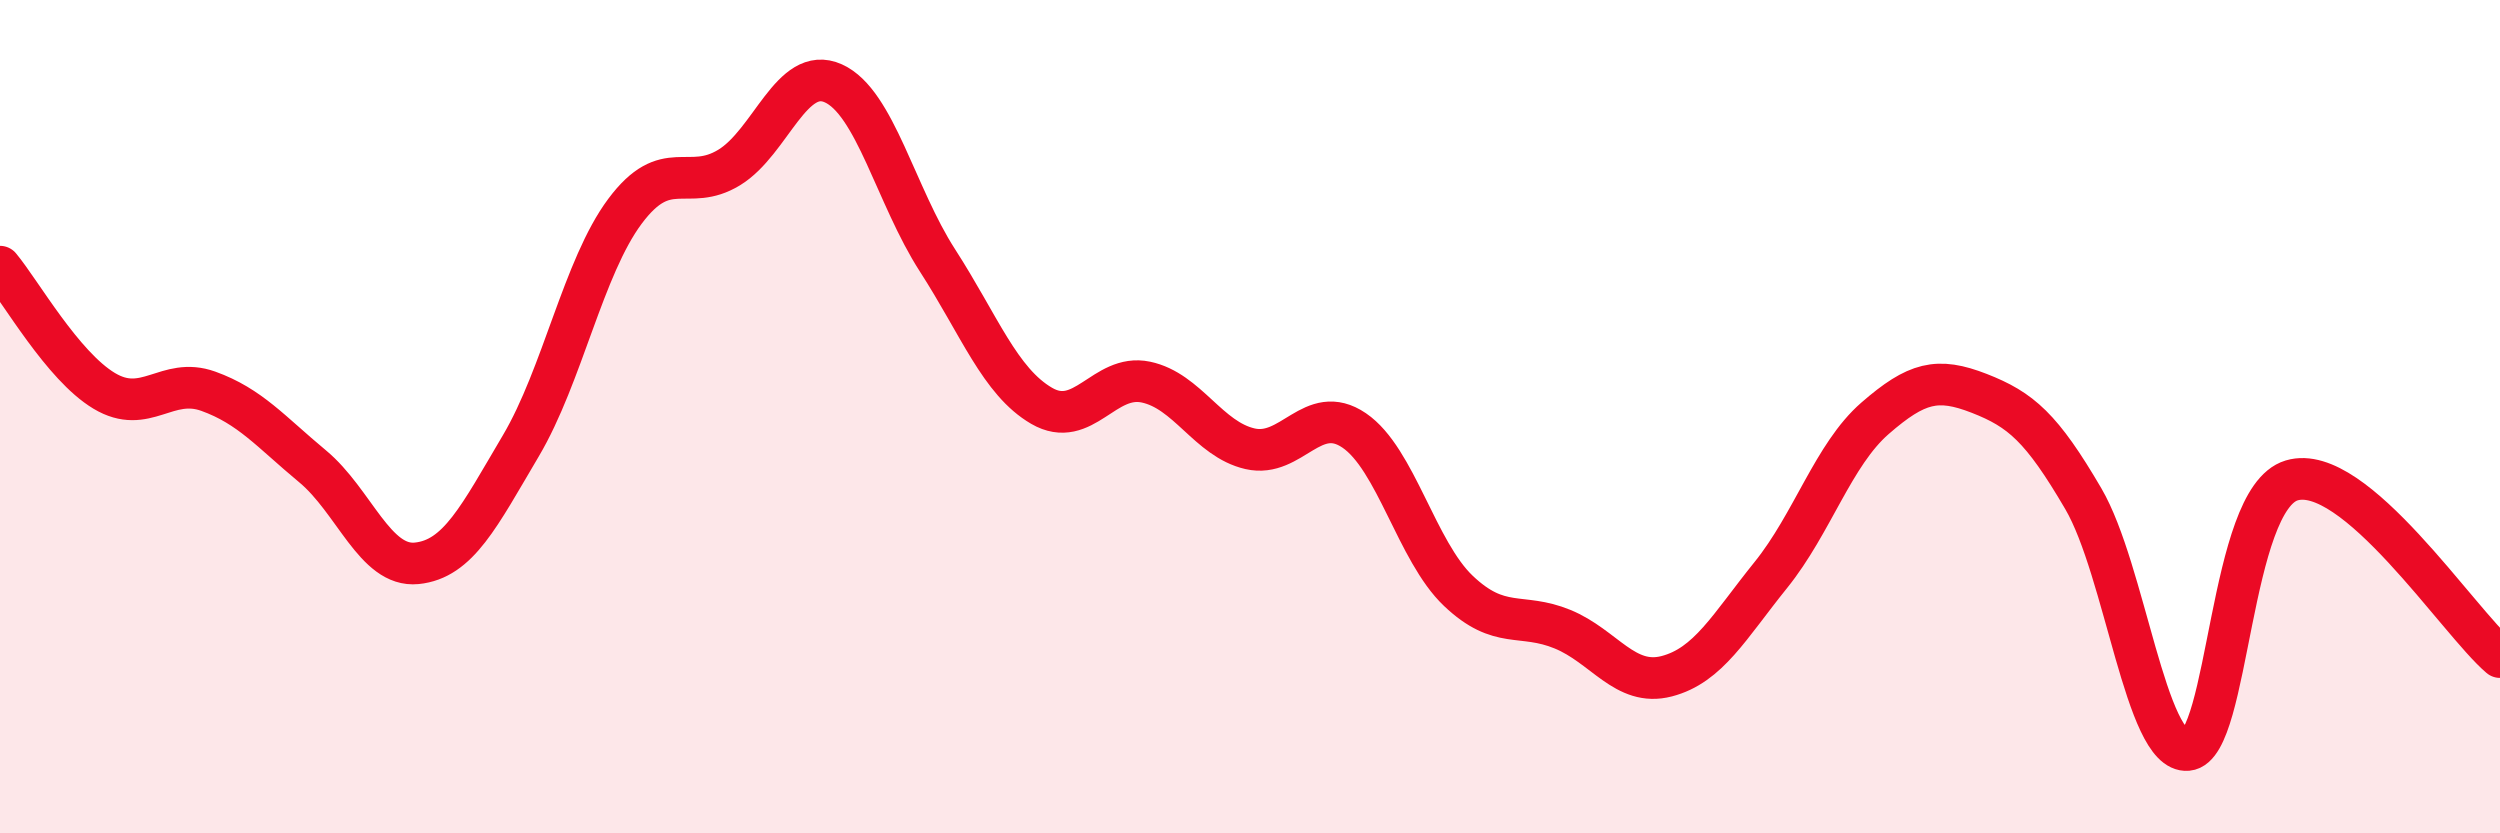 
    <svg width="60" height="20" viewBox="0 0 60 20" xmlns="http://www.w3.org/2000/svg">
      <path
        d="M 0,6.4 C 0.5,7 1.5,8.78 2.5,9.38 C 3.5,9.98 4,9.03 5,9.39 C 6,9.75 6.5,10.36 7.5,11.19 C 8.5,12.02 9,13.62 10,13.52 C 11,13.42 11.5,12.39 12.5,10.7 C 13.5,9.01 14,6.41 15,5.07 C 16,3.73 16.5,4.63 17.5,4.02 C 18.5,3.41 19,1.55 20,2 C 21,2.45 21.5,4.7 22.5,6.25 C 23.5,7.8 24,9.16 25,9.74 C 26,10.32 26.5,8.96 27.5,9.17 C 28.5,9.38 29,10.54 30,10.77 C 31,11 31.5,9.65 32.5,10.33 C 33.5,11.01 34,13.23 35,14.18 C 36,15.13 36.5,14.69 37.5,15.1 C 38.5,15.51 39,16.49 40,16.23 C 41,15.97 41.5,15.04 42.5,13.8 C 43.5,12.56 44,10.91 45,10.04 C 46,9.17 46.5,9.05 47.5,9.44 C 48.5,9.83 49,10.26 50,11.97 C 51,13.68 51.5,18.09 52.5,18 C 53.5,17.91 53.5,11.98 55,11.53 C 56.5,11.08 59,14.92 60,15.77L60 20L0 20Z"
        fill="#EB0A25"
        opacity="0.1"
        stroke-linecap="round"
        stroke-linejoin="round"
      />
      <path
        d="M 0,6.4 C 0.5,7 1.5,8.78 2.5,9.38 C 3.5,9.98 4,9.03 5,9.39 C 6,9.75 6.5,10.36 7.5,11.19 C 8.5,12.02 9,13.62 10,13.52 C 11,13.42 11.5,12.39 12.5,10.7 C 13.5,9.01 14,6.41 15,5.07 C 16,3.73 16.5,4.63 17.5,4.02 C 18.5,3.41 19,1.55 20,2 C 21,2.45 21.5,4.7 22.5,6.25 C 23.5,7.8 24,9.16 25,9.74 C 26,10.32 26.5,8.96 27.5,9.17 C 28.5,9.38 29,10.54 30,10.77 C 31,11 31.5,9.65 32.5,10.33 C 33.5,11.01 34,13.23 35,14.18 C 36,15.13 36.5,14.69 37.5,15.1 C 38.5,15.51 39,16.49 40,16.23 C 41,15.97 41.5,15.04 42.5,13.8 C 43.5,12.56 44,10.91 45,10.04 C 46,9.17 46.5,9.05 47.5,9.44 C 48.5,9.83 49,10.26 50,11.97 C 51,13.68 51.5,18.09 52.5,18 C 53.5,17.91 53.5,11.98 55,11.53 C 56.5,11.08 59,14.92 60,15.77"
        stroke="#EB0A25"
        stroke-width="1"
        fill="none"
        stroke-linecap="round"
        stroke-linejoin="round"
      />
    </svg>
  